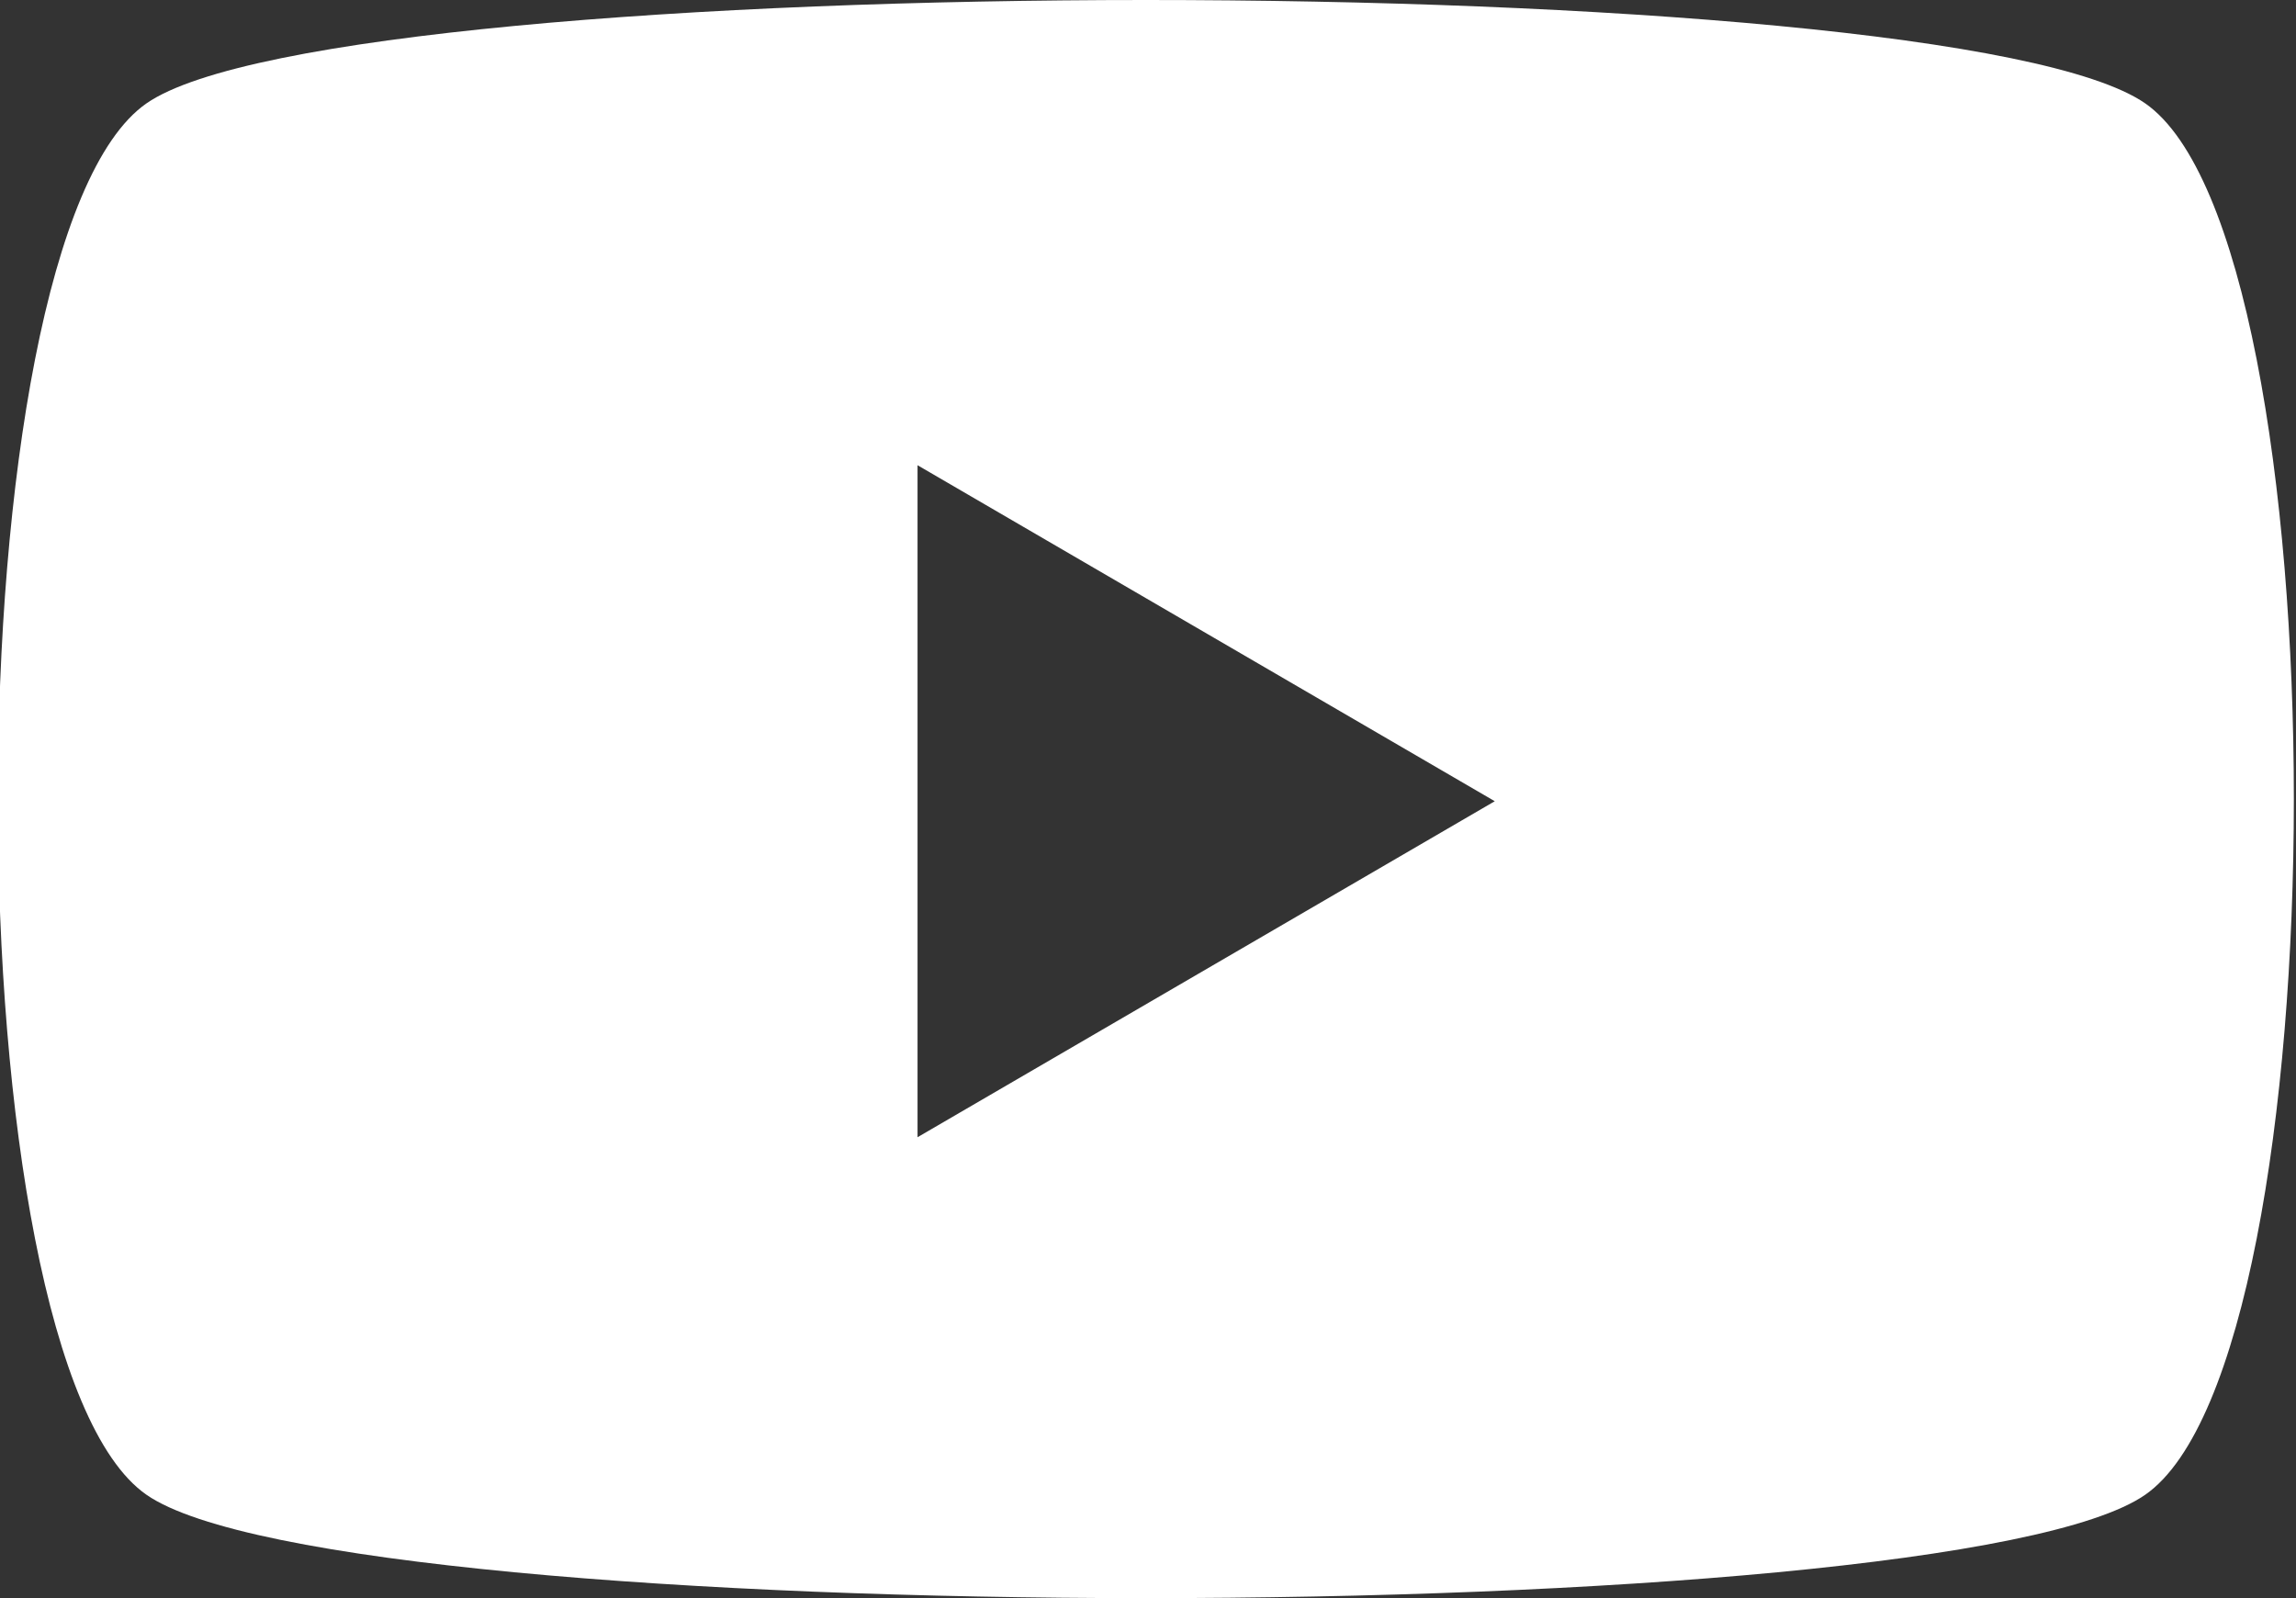 <?xml version="1.0" encoding="utf-8"?>
<!-- Generator: Adobe Illustrator 25.2.1, SVG Export Plug-In . SVG Version: 6.00 Build 0)  -->
<svg version="1.1" id="Layer_1" xmlns="http://www.w3.org/2000/svg" xmlns:xlink="http://www.w3.org/1999/xlink" x="0px" y="0px"
	 viewBox="0 0 53.3 37.1" enable-background="new 0 0 53.3 37.1" xml:space="preserve">
<rect x="0" y="0" width="53.3" height="37.1" fill="#333333" stroke="none"/>
<path id="path5068" fill="#FFFFFF" d="M26.6,0C16.2,0,5.7,0.8,3.4,2.4c-4.6,3.2-4.6,29.1,0,32.3s41.8,3.2,46.4,0s4.6-29.1,0-32.3
	C47.5,0.8,37.1,0,26.6,0L26.6,0z M21.3,10.8l13.4,7.8l-13.4,7.8C21.3,26.4,21.3,10.8,21.3,10.8z"/>
</svg>
